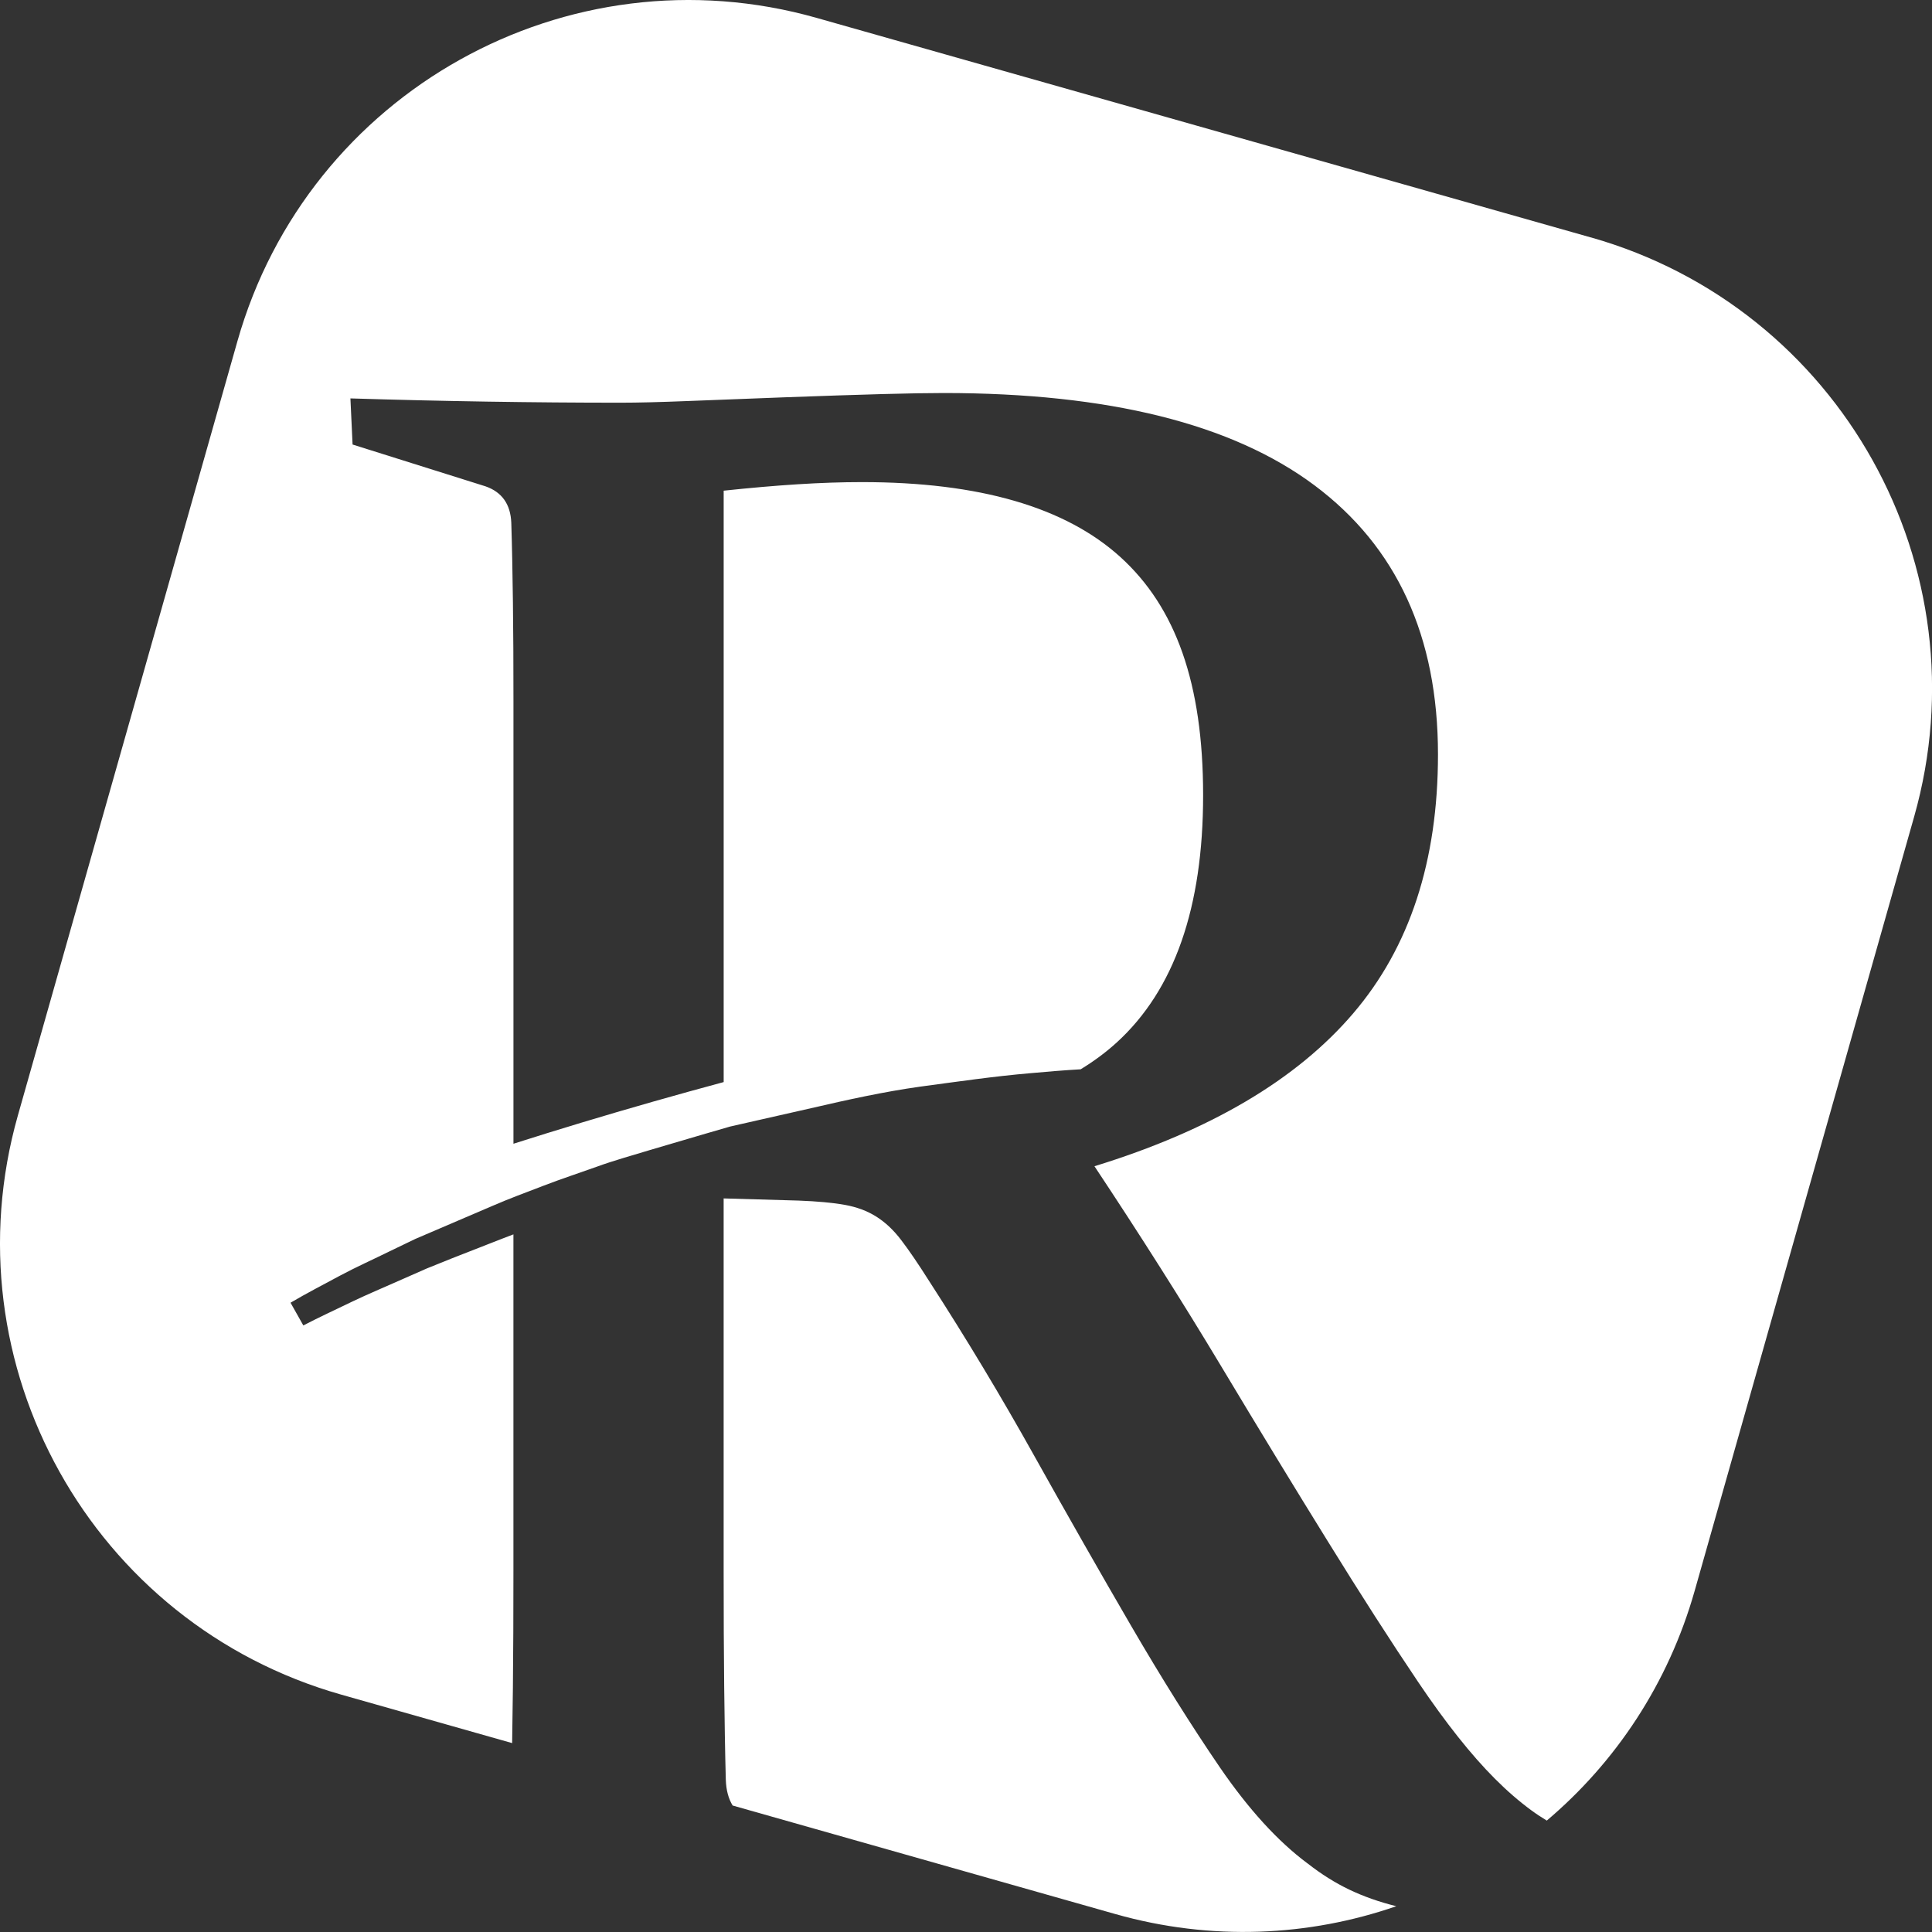 <?xml version="1.0" encoding="UTF-8"?>
<svg xmlns="http://www.w3.org/2000/svg" id="Layer_1" viewBox="0 0 509.43 509.43">
  <rect x="0" y="0" width="509.43" height="509.43" fill="#333333" stroke="none"/>
  <defs>
    <style>.cls-1{fill:#fff;stroke-width:0px;}</style>
  </defs>
  <path class="cls-1" d="m344.76,491.34c-7.84-5.83-15.53-14.28-23.09-25.3-7.54-11.03-15.38-23.53-23.5-37.48-8.12-13.95-16.58-28.8-25.38-44.55-8.78-15.74-18.05-31.15-27.8-46.23-2.87-4.53-5.3-8.1-7.32-10.74-2-2.65-4.2-4.72-6.59-6.23-2.39-1.51-5.16-2.54-8.31-3.11-3.16-.57-7.22-.94-12.19-1.13l-19.77-.57v98.14c0,11.31.04,21.49.14,30.54.1,9.04.23,17.23.43,24.59.09,2.76.7,5.01,1.8,6.81l100.92,28.62c25.3,7.17,50.99,5.92,74.08-2.07-4.55-1.13-8.68-2.59-12.39-4.37-3.73-1.78-7.42-4.09-11.03-6.93Z"></path>
  <path class="cls-1" d="m419.45,62.6L215.34,4.72C149.62-13.91,81.23,24.26,62.6,89.98L4.72,294.1c-18.63,65.72,19.54,134.11,85.26,152.74l45.06,12.78c.08-4.57.15-9.4.2-14.5.1-9.34.14-19.65.14-30.96v-88.68c-.98.36-1.94.72-2.88,1.1l-13.42,5.25-6.57,2.65-6.61,2.91c-4.35,1.95-8.94,3.85-13.08,5.84-4.35,2.1-8.72,4.12-12.84,6.26l-3.37-5.99,3.17-1.82,3.33-1.82,6.45-3.45c4.49-2.4,8.81-4.31,13.22-6.49l6.73-3.24,6.72-2.88,13.44-5.76c4.51-1.97,9.18-3.67,13.74-5.43,4.68-1.8,9.22-3.28,13.83-4.93,4.74-1.73,9.33-2.97,14.03-4.41l14.03-4.13,7.2-2.09,7.13-1.62,14.26-3.23c9.44-2.19,19.17-4.34,28.77-5.68,9.66-1.29,19.35-2.72,29.11-3.55,4.38-.4,8.78-.77,13.18-1.02,3.48-2.12,6.66-4.47,9.52-7.08,15.18-13.85,22.77-35.58,22.77-65.18s-7.26-49.58-21.78-62.78c-14.53-13.19-37.24-19.79-68.16-19.79-5.27,0-10.94.19-16.97.57-6.03.38-12.54.95-19.51,1.69v155.94c-6.06,1.63-12.26,3.35-18.59,5.15-12.97,3.7-25.36,7.45-36.84,11.11v-116.77c0-9.62-.04-18.29-.14-26.02-.1-7.73-.23-14.71-.43-20.93-.19-4.9-2.46-8.11-6.78-9.62l-35.07-11.03-.57-12.16c24.32.75,48.08,1.13,71.28,1.13,4.57,0,10.38-.15,17.43-.43,7.06-.28,15.63-.61,25.73-.99,10.29-.38,18.86-.66,25.72-.85,6.85-.19,12.28-.28,16.28-.28,43.44,0,76.01,8.11,97.74,24.32,21.72,16.21,32.59,39.87,32.59,70.98,0,28.09-7.46,50.86-22.37,68.29-14.9,17.44-37.64,30.88-68.21,40.29,12.03,18.12,23.12,35.6,33.25,52.47,10.12,16.87,19.54,32.34,28.24,46.37,8.69,14.06,16.65,26.46,23.89,37.2,7.24,10.74,13.97,19.22,20.19,25.44,3.2,3.22,6.41,5.99,9.62,8.35,1.33.98,2.7,1.87,4.08,2.71,18.12-15.34,32.04-36.05,39-60.61l57.87-204.11c18.63-65.72-19.54-134.11-85.26-152.74Z"></path>
</svg>
